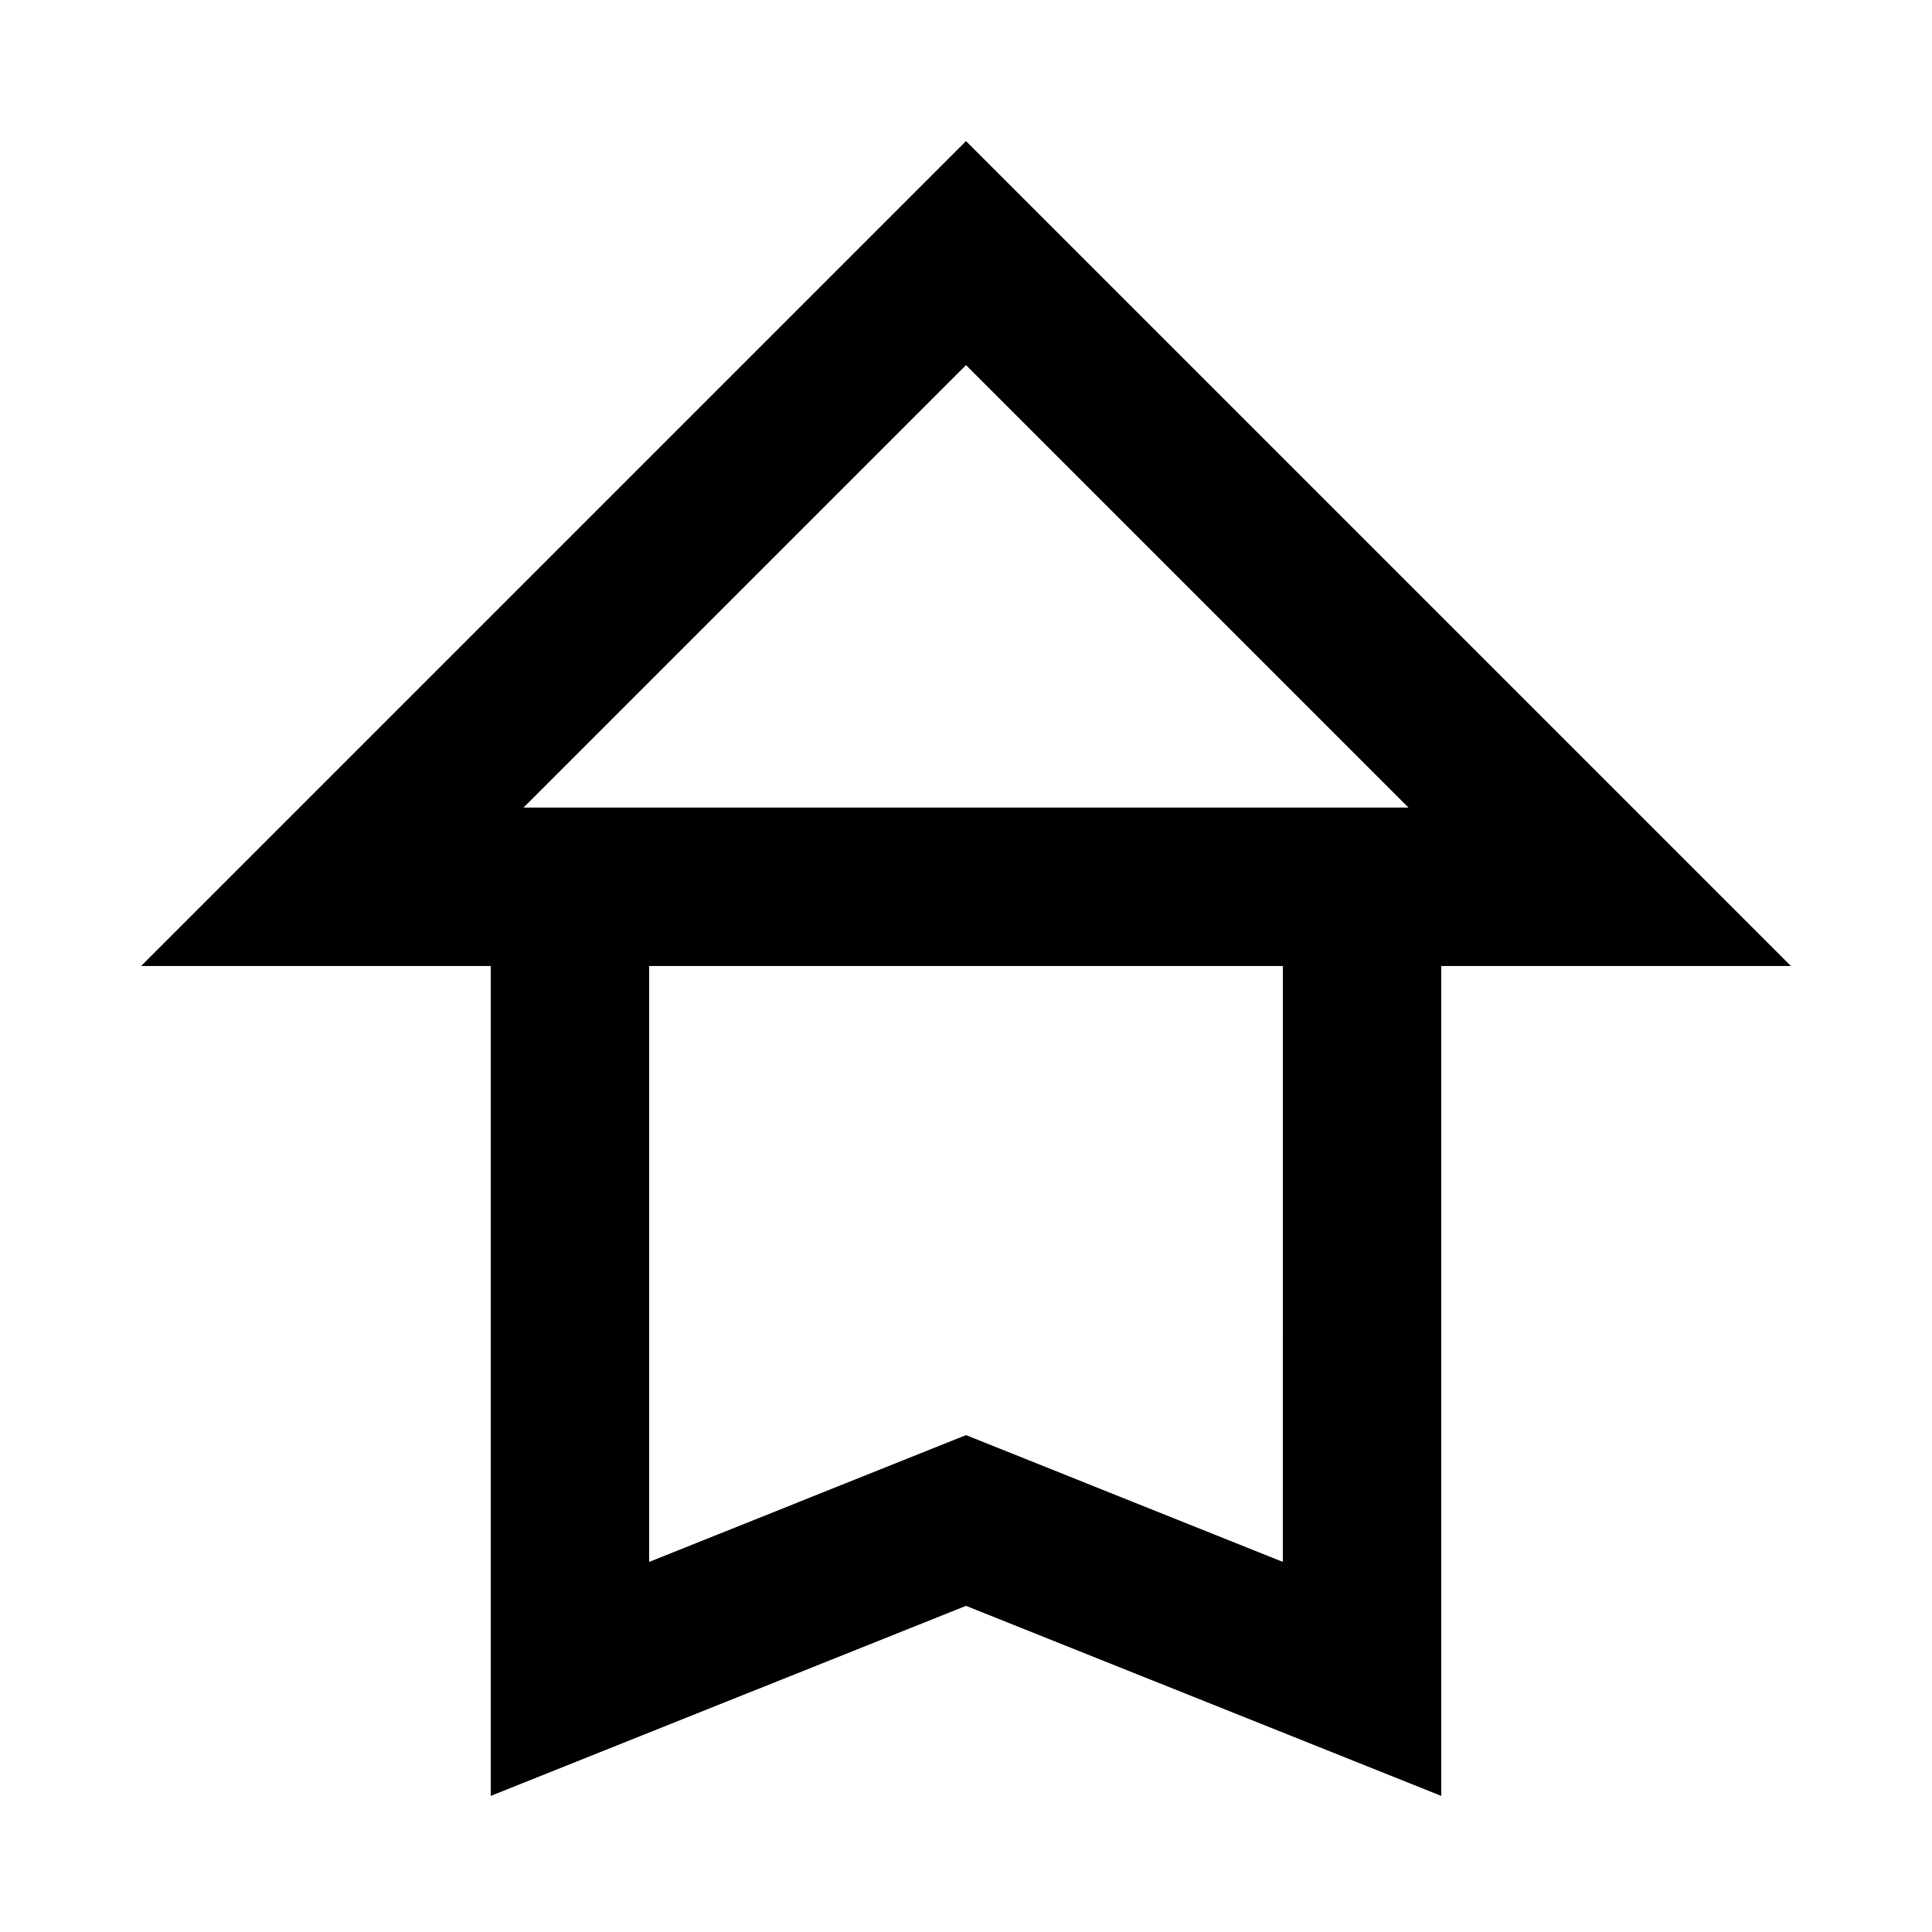 <?xml version="1.0" encoding="UTF-8"?>
<!-- Uploaded to: ICON Repo, www.svgrepo.com, Generator: ICON Repo Mixer Tools -->
<svg fill="#000000" width="800px" height="800px" version="1.1" viewBox="144 144 512 512" xmlns="http://www.w3.org/2000/svg">
 <path d="m400 181.39-218.61 218.61h92.66v219.93l125.95-50.359 125.95 50.359-0.004-219.93h92.66zm0 59.367 117.26 117.26h-234.52zm83.965 317.17-83.969-33.609-83.969 33.609 0.004-157.92h167.94z"/>
</svg>